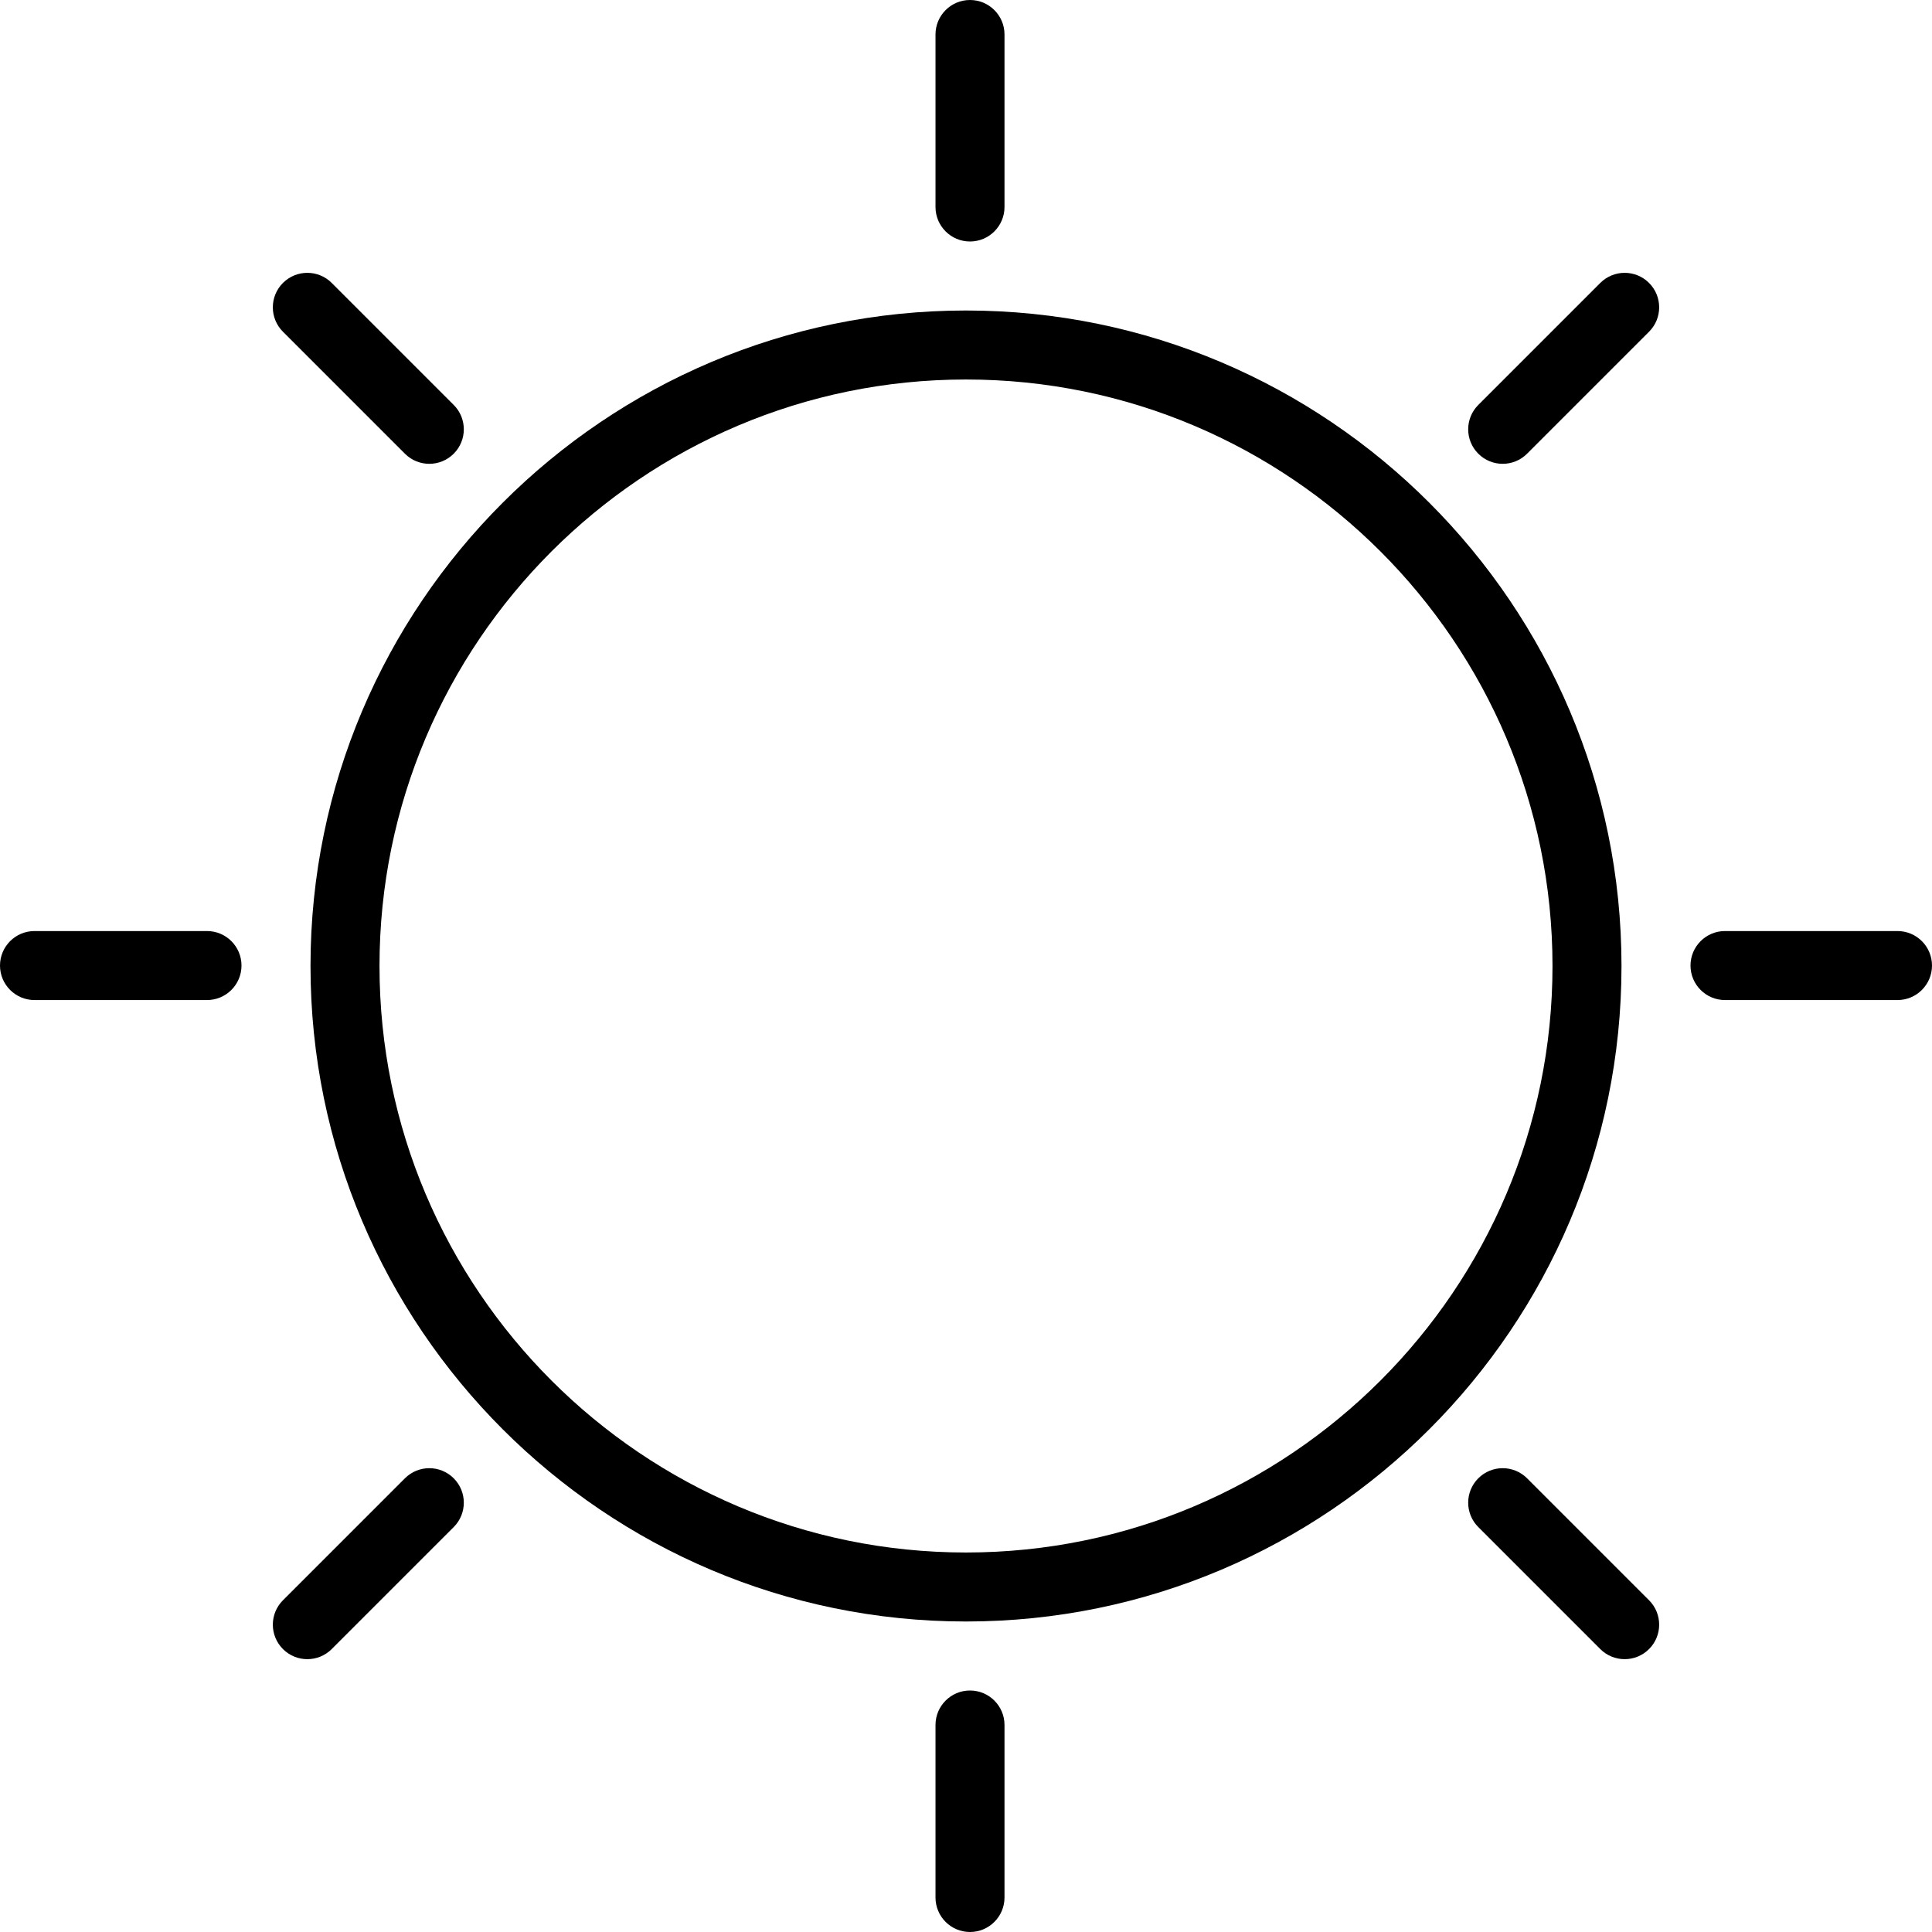 <?xml version="1.0" encoding="iso-8859-1"?>
<!-- Uploaded to: SVG Repo, www.svgrepo.com, Generator: SVG Repo Mixer Tools -->
<svg fill="#000000" height="800px" width="800px" version="1.1" id="Layer_1" xmlns="http://www.w3.org/2000/svg" xmlns:xlink="http://www.w3.org/1999/xlink" 
	 viewBox="0 0 512 512" xml:space="preserve">
<g>
	<g>
		<path d="M256,82.286c-95.786,0-173.714,77.929-173.714,173.714c0,95.786,77.929,173.714,173.714,173.714
			c95.786,0,173.714-77.928,173.714-173.714C429.714,160.214,351.786,82.286,256,82.286z M256,411.429
			c-85.705,0-155.429-69.723-155.429-155.429c0-85.705,69.723-155.429,155.429-155.429S411.429,170.295,411.429,256
			C411.429,341.705,341.705,411.429,256,411.429z"/>
	</g>
</g>
<g>
	<g>
		<path d="M257.06,0c-5.049,0-9.143,4.094-9.143,9.143v45.714c0,5.049,4.094,9.143,9.143,9.143s9.143-4.094,9.143-9.143V9.143
			C266.203,4.094,262.109,0,257.06,0z"/>
	</g>
</g>
<g>
	<g>
		<path d="M437.018,74.982c-3.571-3.571-9.357-3.571-12.928,0l-32.326,32.326c-3.571,3.571-3.571,9.357,0,12.929
			c1.786,1.786,4.125,2.678,6.464,2.678c2.339,0,4.679-0.893,6.464-2.678l32.326-32.326
			C440.589,84.339,440.589,78.554,437.018,74.982z"/>
	</g>
</g>
<g>
	<g>
		<path d="M502.857,246.738h-45.714c-5.049,0-9.143,4.094-9.143,9.143s4.094,9.143,9.143,9.143h45.714
			c5.049,0,9.143-4.094,9.143-9.143S507.906,246.738,502.857,246.738z"/>
	</g>
</g>
<g>
	<g>
		<path d="M257.06,448c-5.049,0-9.143,4.094-9.143,9.143v45.714c0,5.049,4.094,9.143,9.143,9.143s9.143-4.094,9.143-9.143v-45.714
			C266.203,452.094,262.109,448,257.06,448z"/>
	</g>
</g>
<g>
	<g>
		<path d="M437.018,424.089l-32.326-32.326c-3.571-3.571-9.357-3.571-12.929,0c-3.571,3.571-3.571,9.357,0,12.929l32.326,32.326
			c1.786,1.786,4.125,2.678,6.464,2.678c2.339,0,4.679-0.893,6.464-2.678C440.589,433.447,440.589,427.661,437.018,424.089z"/>
	</g>
</g>
<g>
	<g>
		<path d="M120.237,391.763c-3.571-3.571-9.357-3.571-12.928,0l-32.326,32.326c-3.571,3.571-3.571,9.357,0,12.929
			c1.786,1.786,4.125,2.678,6.464,2.678c2.339,0,4.679-0.893,6.464-2.678l32.326-32.326
			C123.808,401.121,123.808,395.335,120.237,391.763z"/>
	</g>
</g>
<g>
	<g>
		<path d="M120.237,107.308L87.911,74.982c-3.571-3.571-9.357-3.571-12.929,0s-3.571,9.357,0,12.929l32.326,32.326
			c1.786,1.786,4.125,2.678,6.464,2.678c2.339,0,4.679-0.893,6.464-2.678C123.808,116.665,123.808,110.88,120.237,107.308z"/>
	</g>
</g>
<g>
	<g>
		<path d="M54.857,246.738H9.143c-5.049,0-9.143,4.094-9.143,9.143s4.094,9.143,9.143,9.143h45.714c5.049,0,9.143-4.094,9.143-9.143
			S59.906,246.738,54.857,246.738z"/>
	</g>
</g>
</svg>